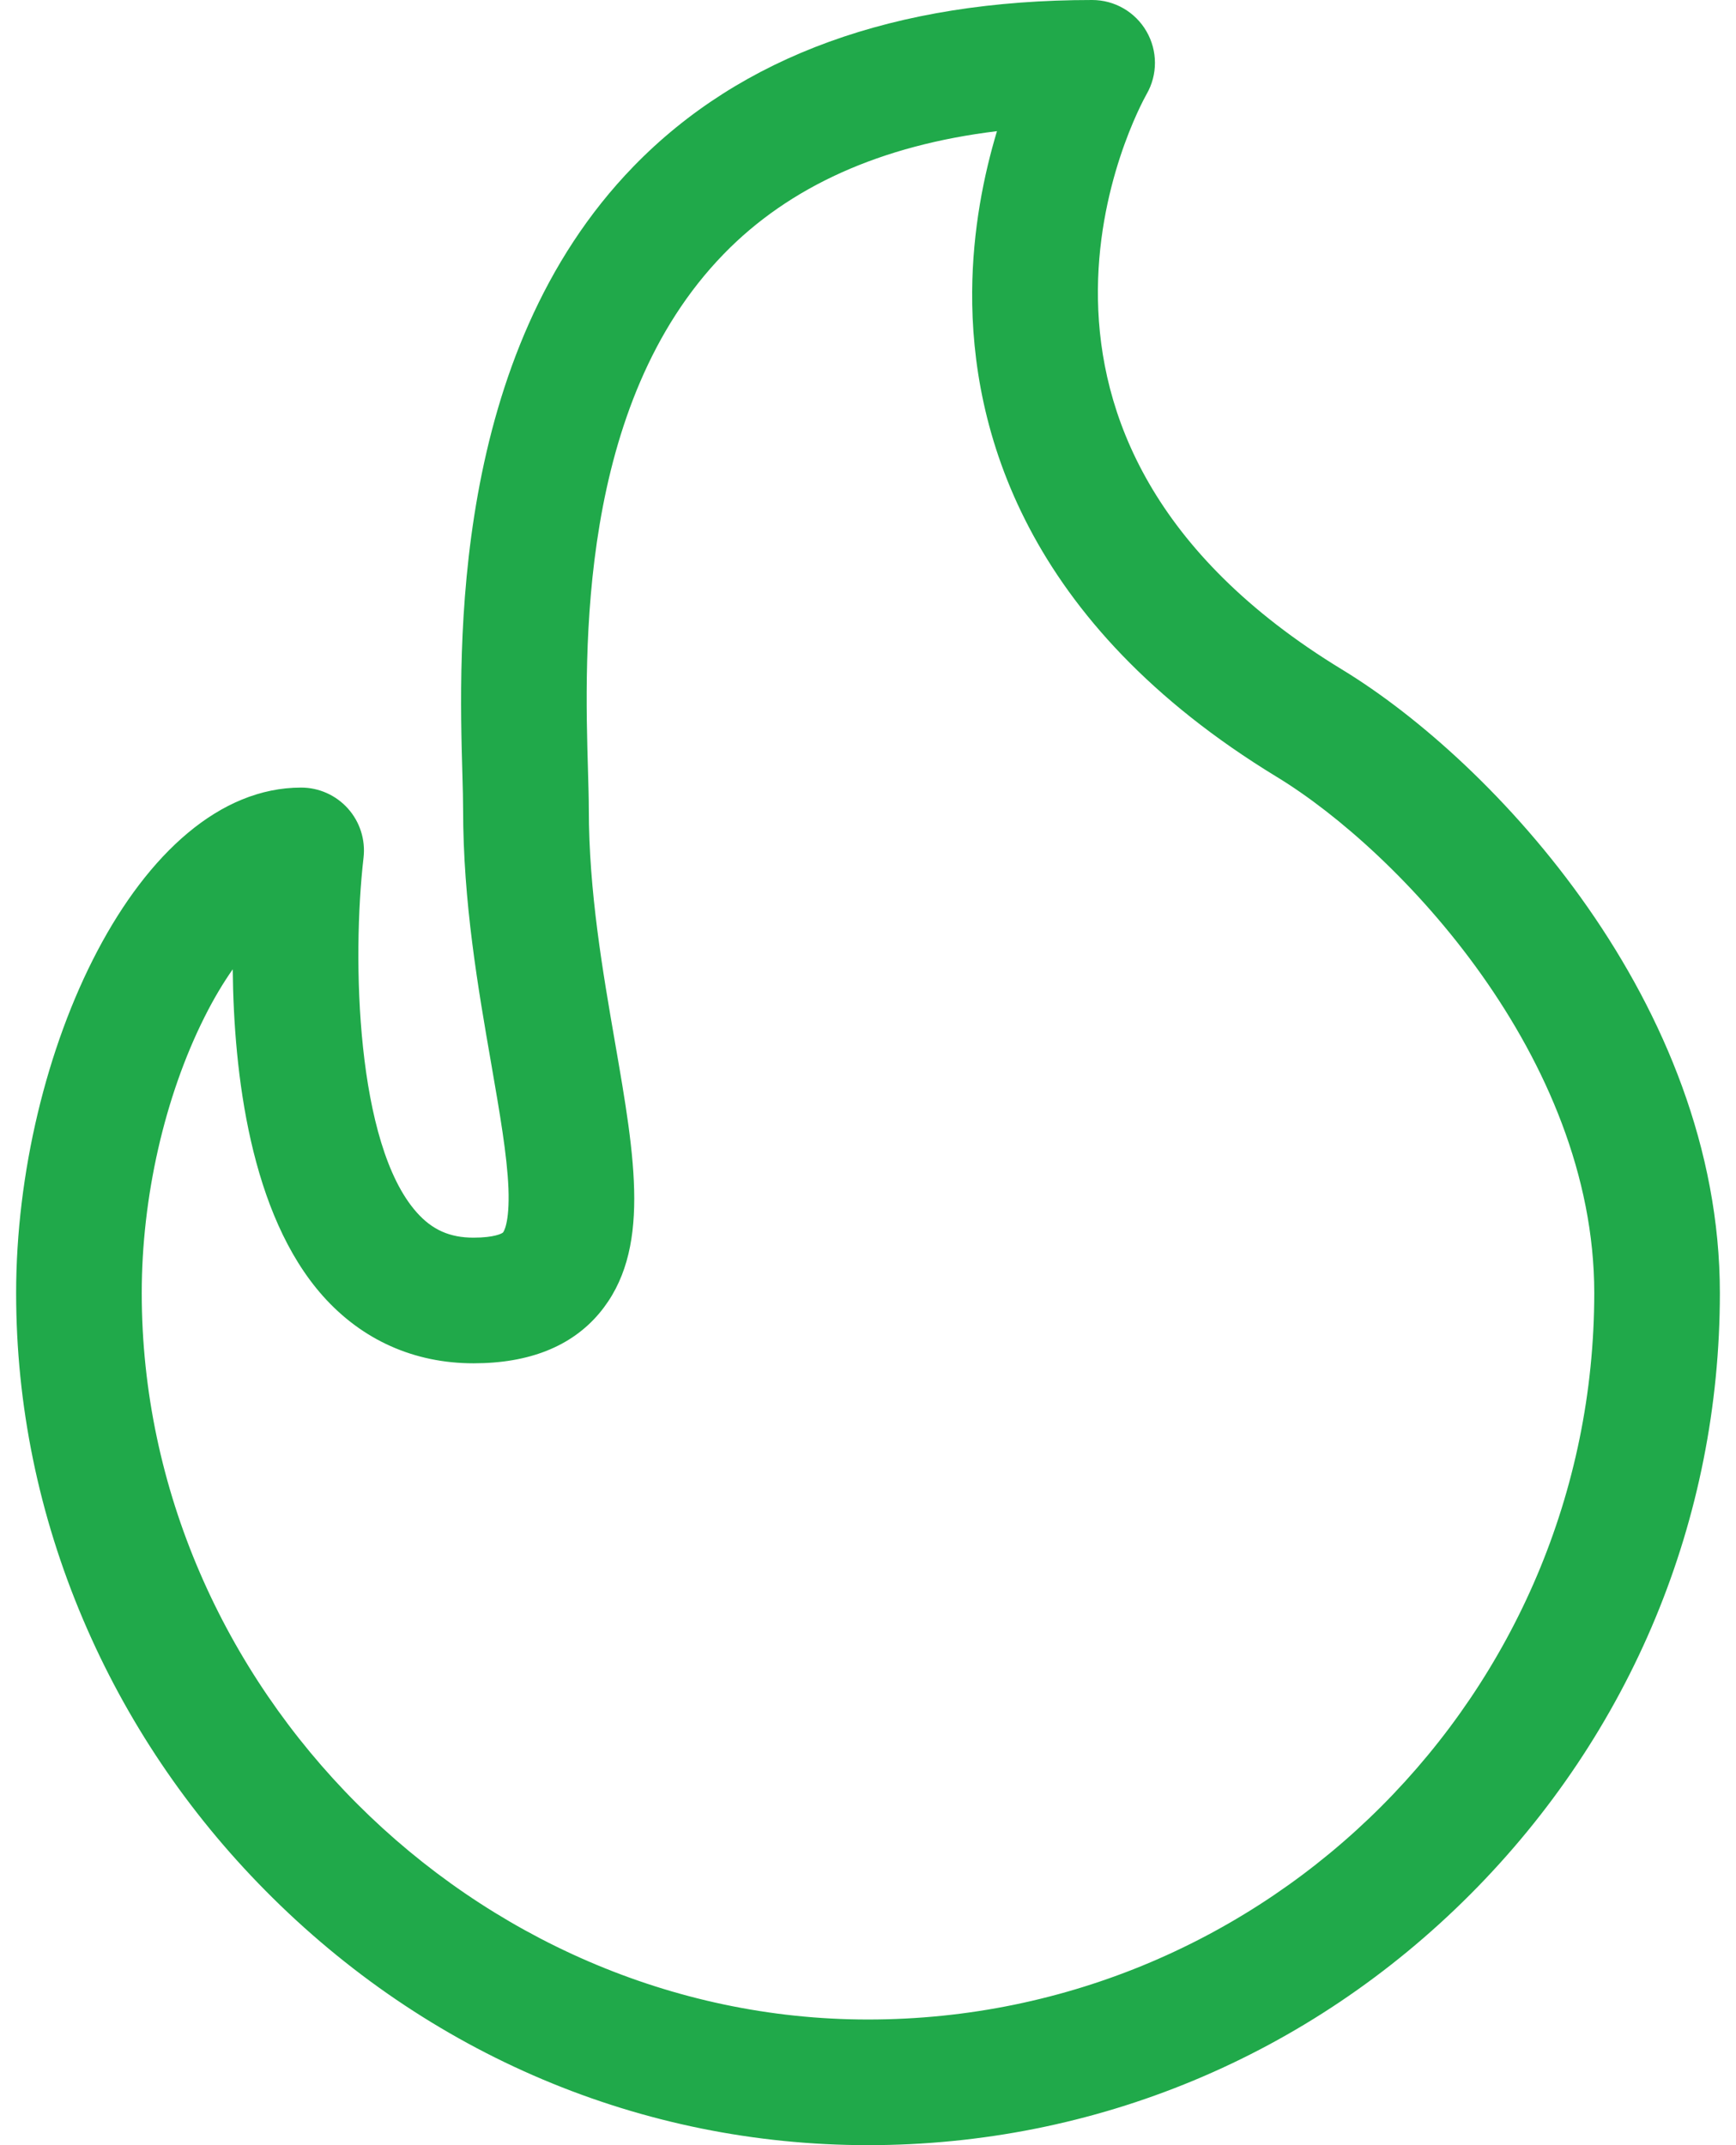 <svg width="17" height="21" viewBox="0 0 17 21" fill="none" xmlns="http://www.w3.org/2000/svg">
<path d="M13.143 6.555C9.395 4.274 11.153 1.056 11.228 0.922C11.338 0.731 11.337 0.497 11.227 0.307C11.117 0.117 10.915 0 10.695 0C8.765 0 7.254 0.548 6.204 1.629C4.409 3.477 4.493 6.353 4.528 7.58C4.532 7.716 4.535 7.834 4.535 7.921C4.535 8.833 4.682 9.675 4.811 10.417C4.894 10.896 4.966 11.309 4.979 11.634C4.992 11.982 4.929 12.062 4.926 12.065C4.917 12.075 4.841 12.116 4.637 12.116C4.405 12.116 4.233 12.04 4.081 11.869C3.487 11.203 3.446 9.385 3.56 8.396C3.58 8.222 3.525 8.047 3.408 7.916C3.291 7.785 3.124 7.71 2.949 7.71C1.351 7.71 0.158 10.322 0.158 12.658C0.158 13.756 0.379 14.832 0.814 15.855C1.235 16.844 1.836 17.737 2.599 18.508C4.188 20.115 6.284 21 8.5 21C10.724 21 12.819 20.128 14.399 18.544C15.974 16.964 16.842 14.873 16.842 12.658C16.842 9.831 14.63 7.459 13.143 6.555ZM8.5 19.77C4.645 19.77 1.388 16.513 1.388 12.658C1.388 11.72 1.612 10.736 2.002 9.958C2.093 9.776 2.187 9.62 2.279 9.489C2.289 10.504 2.45 11.887 3.162 12.687C3.546 13.118 4.056 13.346 4.637 13.346C5.181 13.346 5.595 13.181 5.868 12.857C6.378 12.25 6.221 11.348 6.023 10.207C5.903 9.513 5.766 8.727 5.766 7.921C5.766 7.816 5.762 7.69 5.758 7.545C5.724 6.382 5.654 3.961 7.087 2.487C7.73 1.825 8.627 1.422 9.763 1.284C9.635 1.71 9.524 2.25 9.52 2.856C9.511 4.189 10.021 6.095 12.504 7.606C13.705 8.337 15.612 10.355 15.612 12.658C15.611 16.579 12.421 19.77 8.5 19.77Z" fill="#20A94A"/>
</svg>